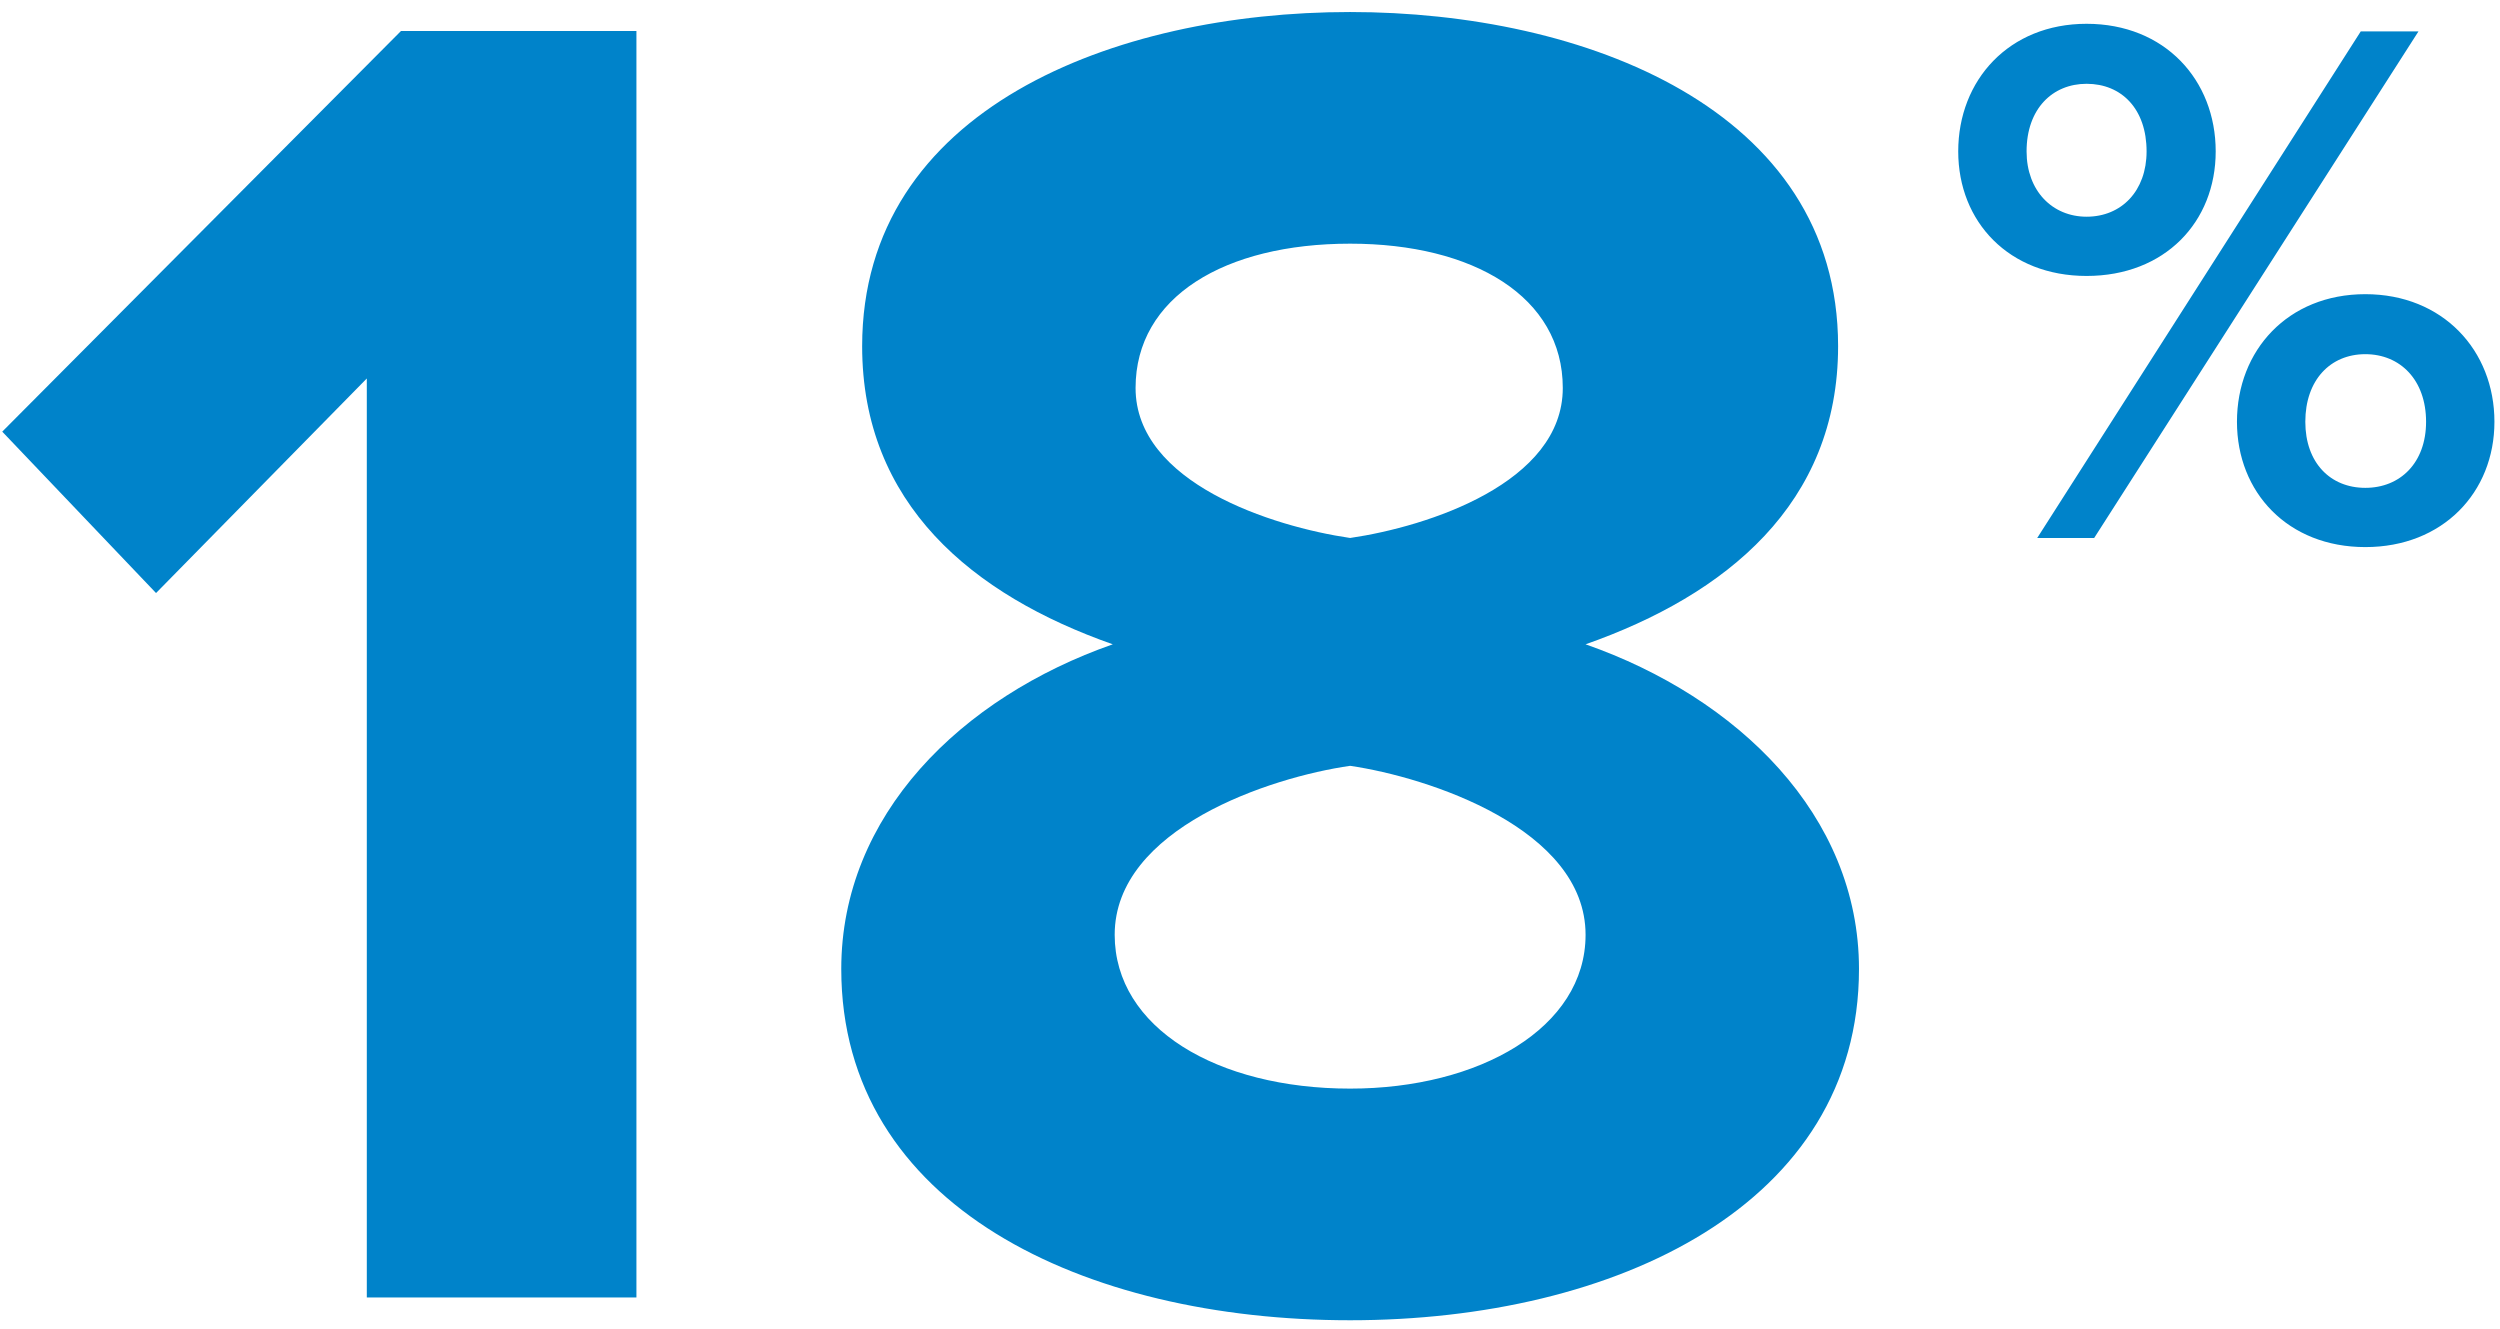 <?xml version="1.0" encoding="UTF-8"?> <svg xmlns="http://www.w3.org/2000/svg" xmlns:xlink="http://www.w3.org/1999/xlink" width="79px" height="42px" viewBox="0 0 79 42"><!-- Generator: Sketch 61 (89581) - https://sketch.com --><title>18%</title><desc>Created with Sketch.</desc><g id="How-to-Sell-Homes-Fast" stroke="none" stroke-width="1" fill="none" fill-rule="evenodd"><g id="HG---DESKTOP---How-to-Sell---Main-Site-Style---v1" transform="translate(-453, -17377)" fill="#0083CA" fill-rule="nonzero"><g id="Stacked-Zones" transform="translate(-2, 98)"><g id="Stacked-Group" transform="translate(1, 937)"><g id="3-MARKETING-YOUR-HOME" transform="translate(1, 11630)"><g id="FSBO" transform="translate(248, 4152)"><g id="INFOGRAPHIC" transform="translate(1, 420)"><g id="IN-LINE-INFOGRAPHIC" transform="translate(7, 50)"><g id="INFOGRAPHICS" transform="translate(0, 107)"><g id="Friends-and-Neighbors" transform="translate(157, 0)"><g id="Subhead-and-Copy"><path d="M60.111,24 L60.111,-16.02 L52.671,-16.02 L40.071,-3.36 L44.931,1.74 L51.591,-5.04 L51.591,24 L60.111,24 Z M82.664,24.72 C91.064,24.72 98.744,21.06 98.744,13.62 C98.744,8.76 94.904,5.04 90.104,3.36 C94.544,1.8 98.084,-1.08 98.084,-6.06 C98.084,-13.56 90.044,-16.62 82.664,-16.62 C75.224,-16.62 67.244,-13.56 67.244,-6.06 C67.244,-1.08 70.724,1.8 75.164,3.36 C70.364,5.04 66.584,8.76 66.584,13.62 C66.584,21.12 74.264,24.72 82.664,24.72 Z M82.664,0 C80.204,-0.36 75.884,-1.74 75.884,-4.74 C75.884,-7.62 78.704,-9.3 82.664,-9.3 C86.564,-9.3 89.384,-7.62 89.384,-4.74 C89.384,-1.74 85.124,-0.36 82.664,0 Z M82.664,17.4 C78.464,17.4 75.224,15.48 75.224,12.54 C75.224,9.18 80.144,7.56 82.664,7.2 C85.124,7.56 90.104,9.18 90.104,12.54 C90.104,15.48 86.744,17.4 82.664,17.4 Z M105.936,-8.28 C108.408,-8.28 110.016,-9.984 110.016,-12.216 C110.016,-14.472 108.408,-16.248 105.936,-16.248 C103.488,-16.248 101.88,-14.472 101.88,-12.216 C101.88,-9.984 103.488,-8.28 105.936,-8.28 Z M106.176,0 L116.424,-16.008 L114.6,-16.008 L104.376,0 L106.176,0 Z M105.936,-10.152 C104.856,-10.152 104.04,-10.968 104.04,-12.216 C104.04,-13.56 104.856,-14.352 105.936,-14.352 C107.04,-14.352 107.832,-13.56 107.832,-12.216 C107.832,-10.968 107.04,-10.152 105.936,-10.152 Z M114.744,0.288 C117.192,0.288 118.824,-1.44 118.824,-3.672 C118.824,-5.928 117.192,-7.704 114.744,-7.704 C112.296,-7.704 110.688,-5.928 110.688,-3.672 C110.688,-1.44 112.296,0.288 114.744,0.288 Z M114.744,-1.584 C113.64,-1.584 112.848,-2.376 112.848,-3.672 C112.848,-4.992 113.64,-5.808 114.744,-5.808 C115.848,-5.808 116.664,-4.992 116.664,-3.672 C116.664,-2.376 115.848,-1.584 114.744,-1.584 Z" id="18%"></path></g></g></g></g></g></g></g></g></g></g></g></svg> 
